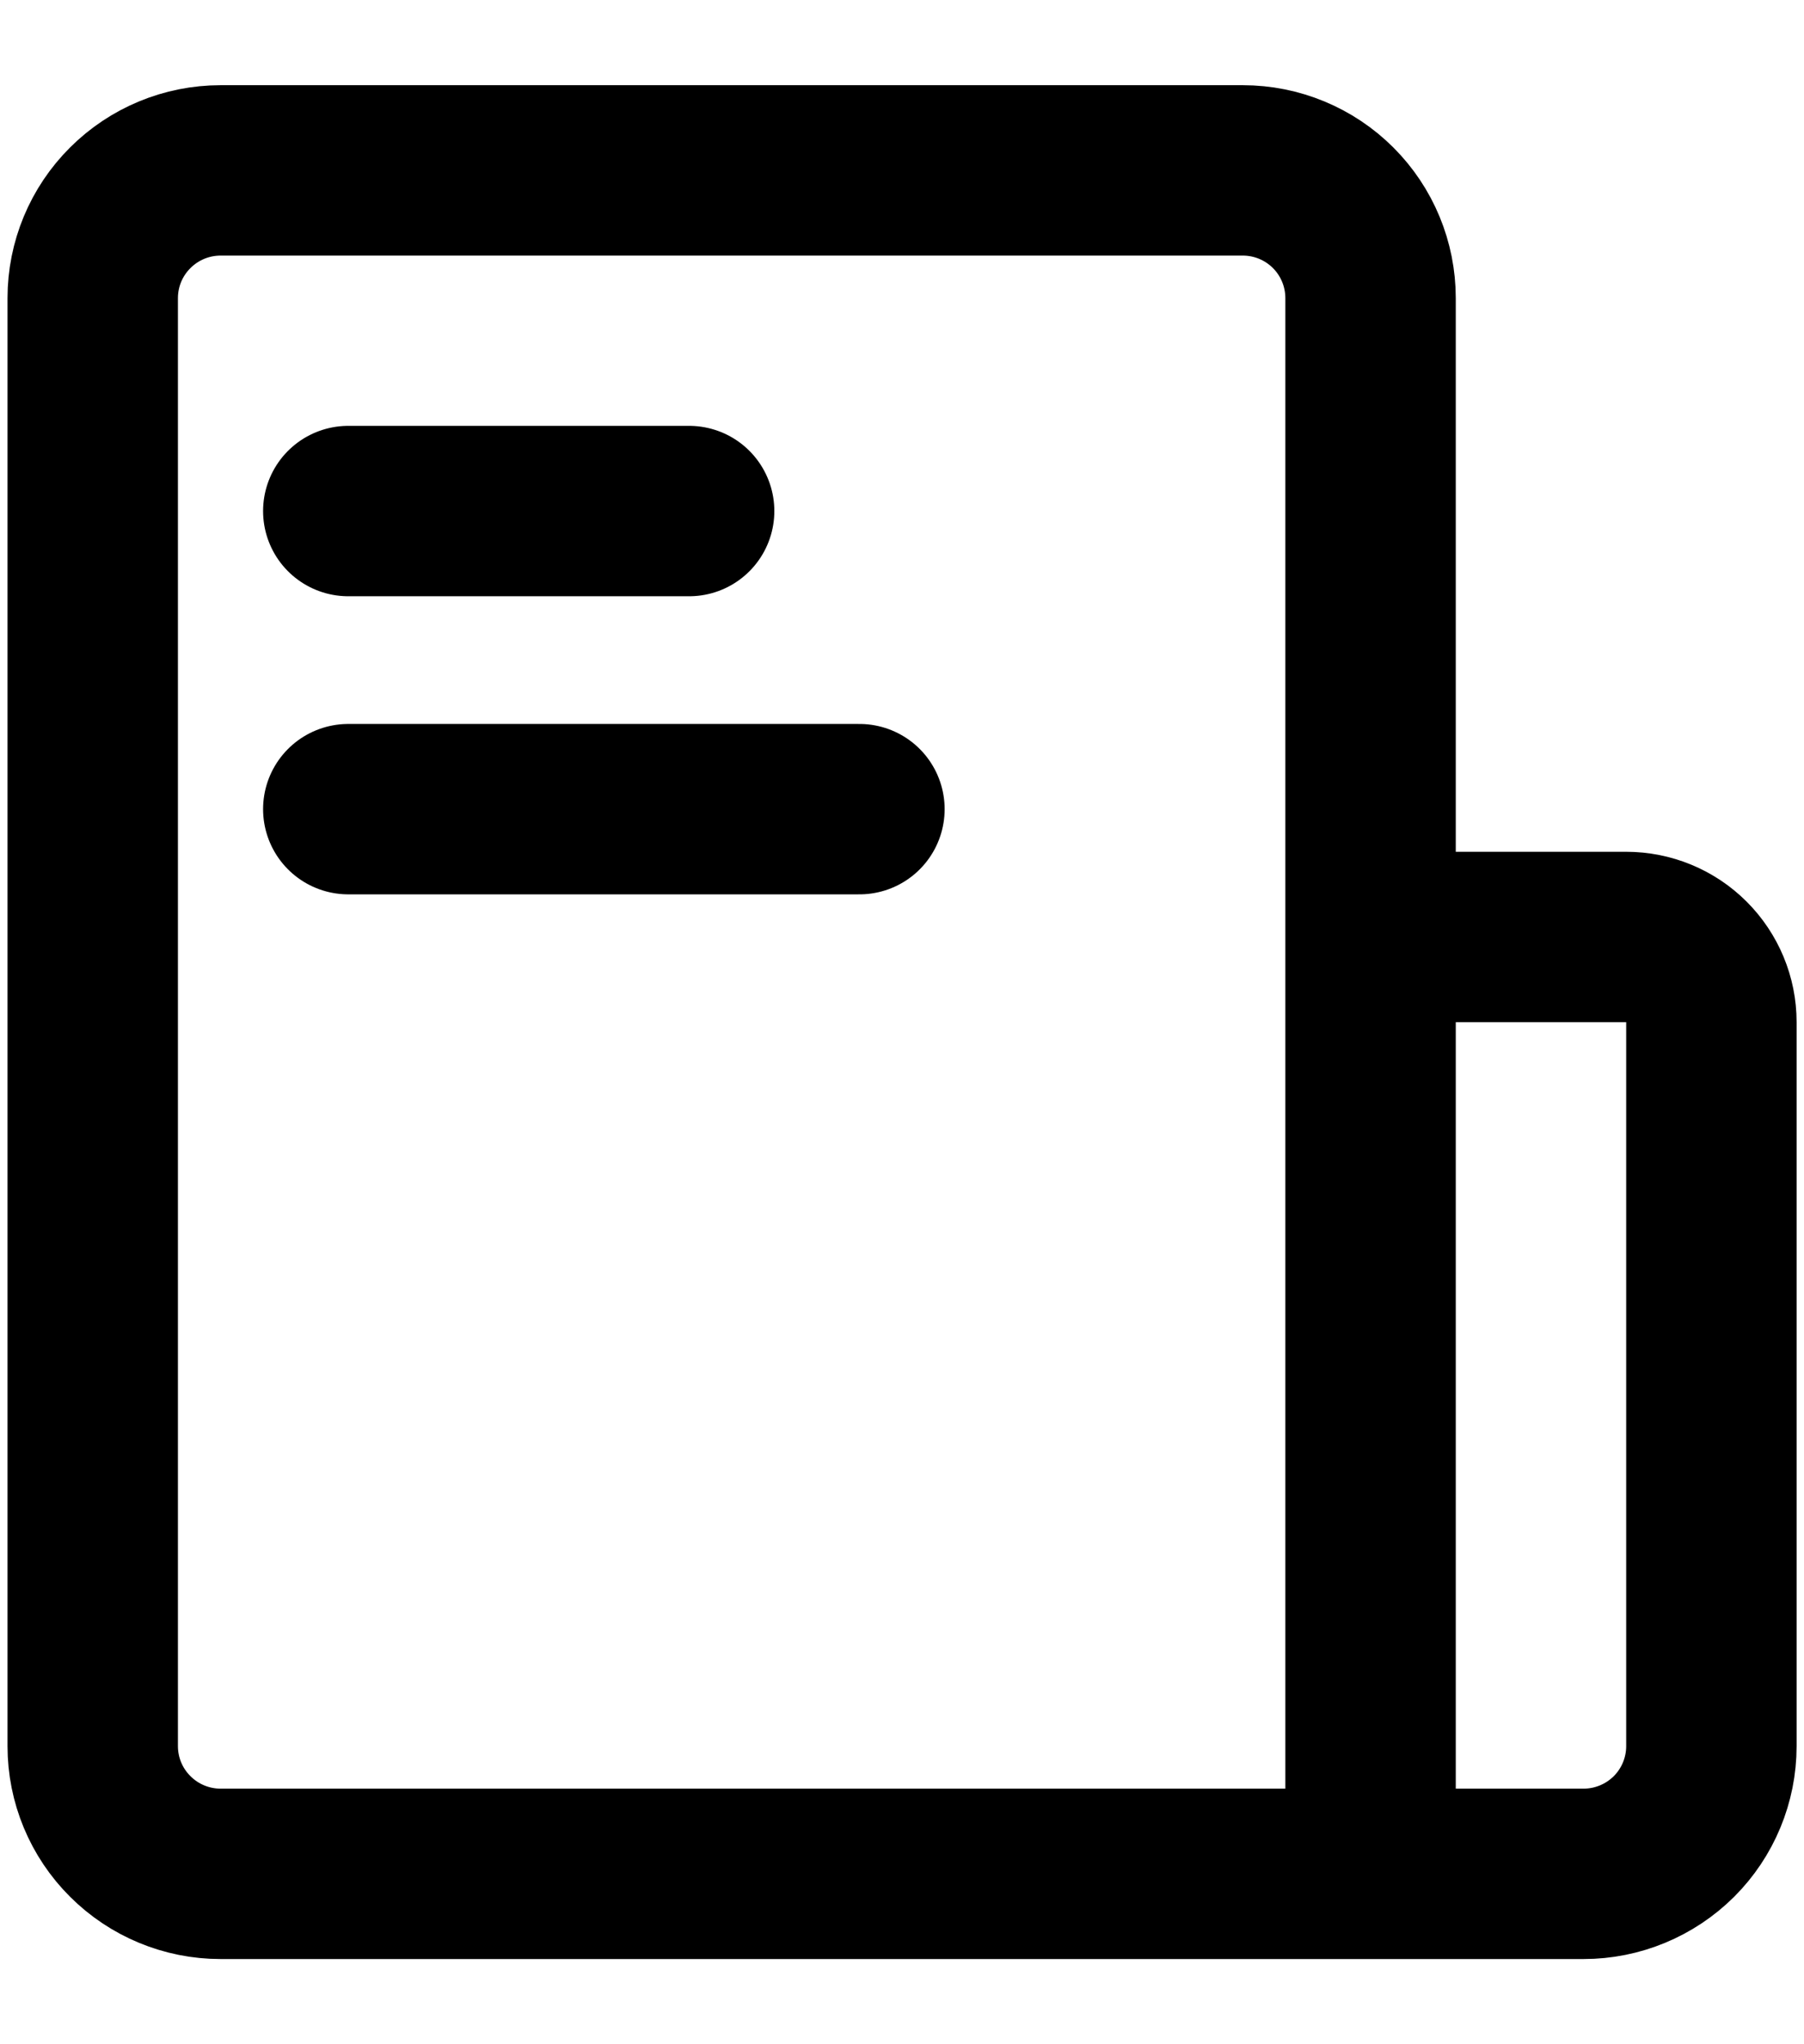 <svg width="15" height="17" viewBox="0 0 15 17" fill="none" xmlns="http://www.w3.org/2000/svg">
<path d="M11.396 15.583V2.479C11.396 2.197 11.284 1.927 11.085 1.728C10.886 1.529 10.616 1.417 10.334 1.417H1.834C1.552 1.417 1.282 1.529 1.083 1.728C0.883 1.927 0.771 2.197 0.771 2.479V14.521C0.771 14.803 0.883 15.073 1.083 15.272C1.282 15.471 1.552 15.583 1.834 15.583H11.396ZM11.396 15.583H13.167C13.449 15.583 13.719 15.471 13.919 15.272C14.118 15.073 14.23 14.803 14.23 14.521V8.5C14.23 8.312 14.155 8.132 14.022 7.999C13.889 7.866 13.709 7.792 13.521 7.792H12.105C11.917 7.792 11.737 7.866 11.604 7.999C11.471 8.132 11.396 8.312 11.396 8.5V15.583Z" stroke="black" stroke-width="1.417" stroke-linejoin="round"/>
<path d="M2.896 4.25H5.73M2.896 6.729H7.146" stroke="black" stroke-width="1.417" stroke-linecap="round" stroke-linejoin="round"/>
</svg>
